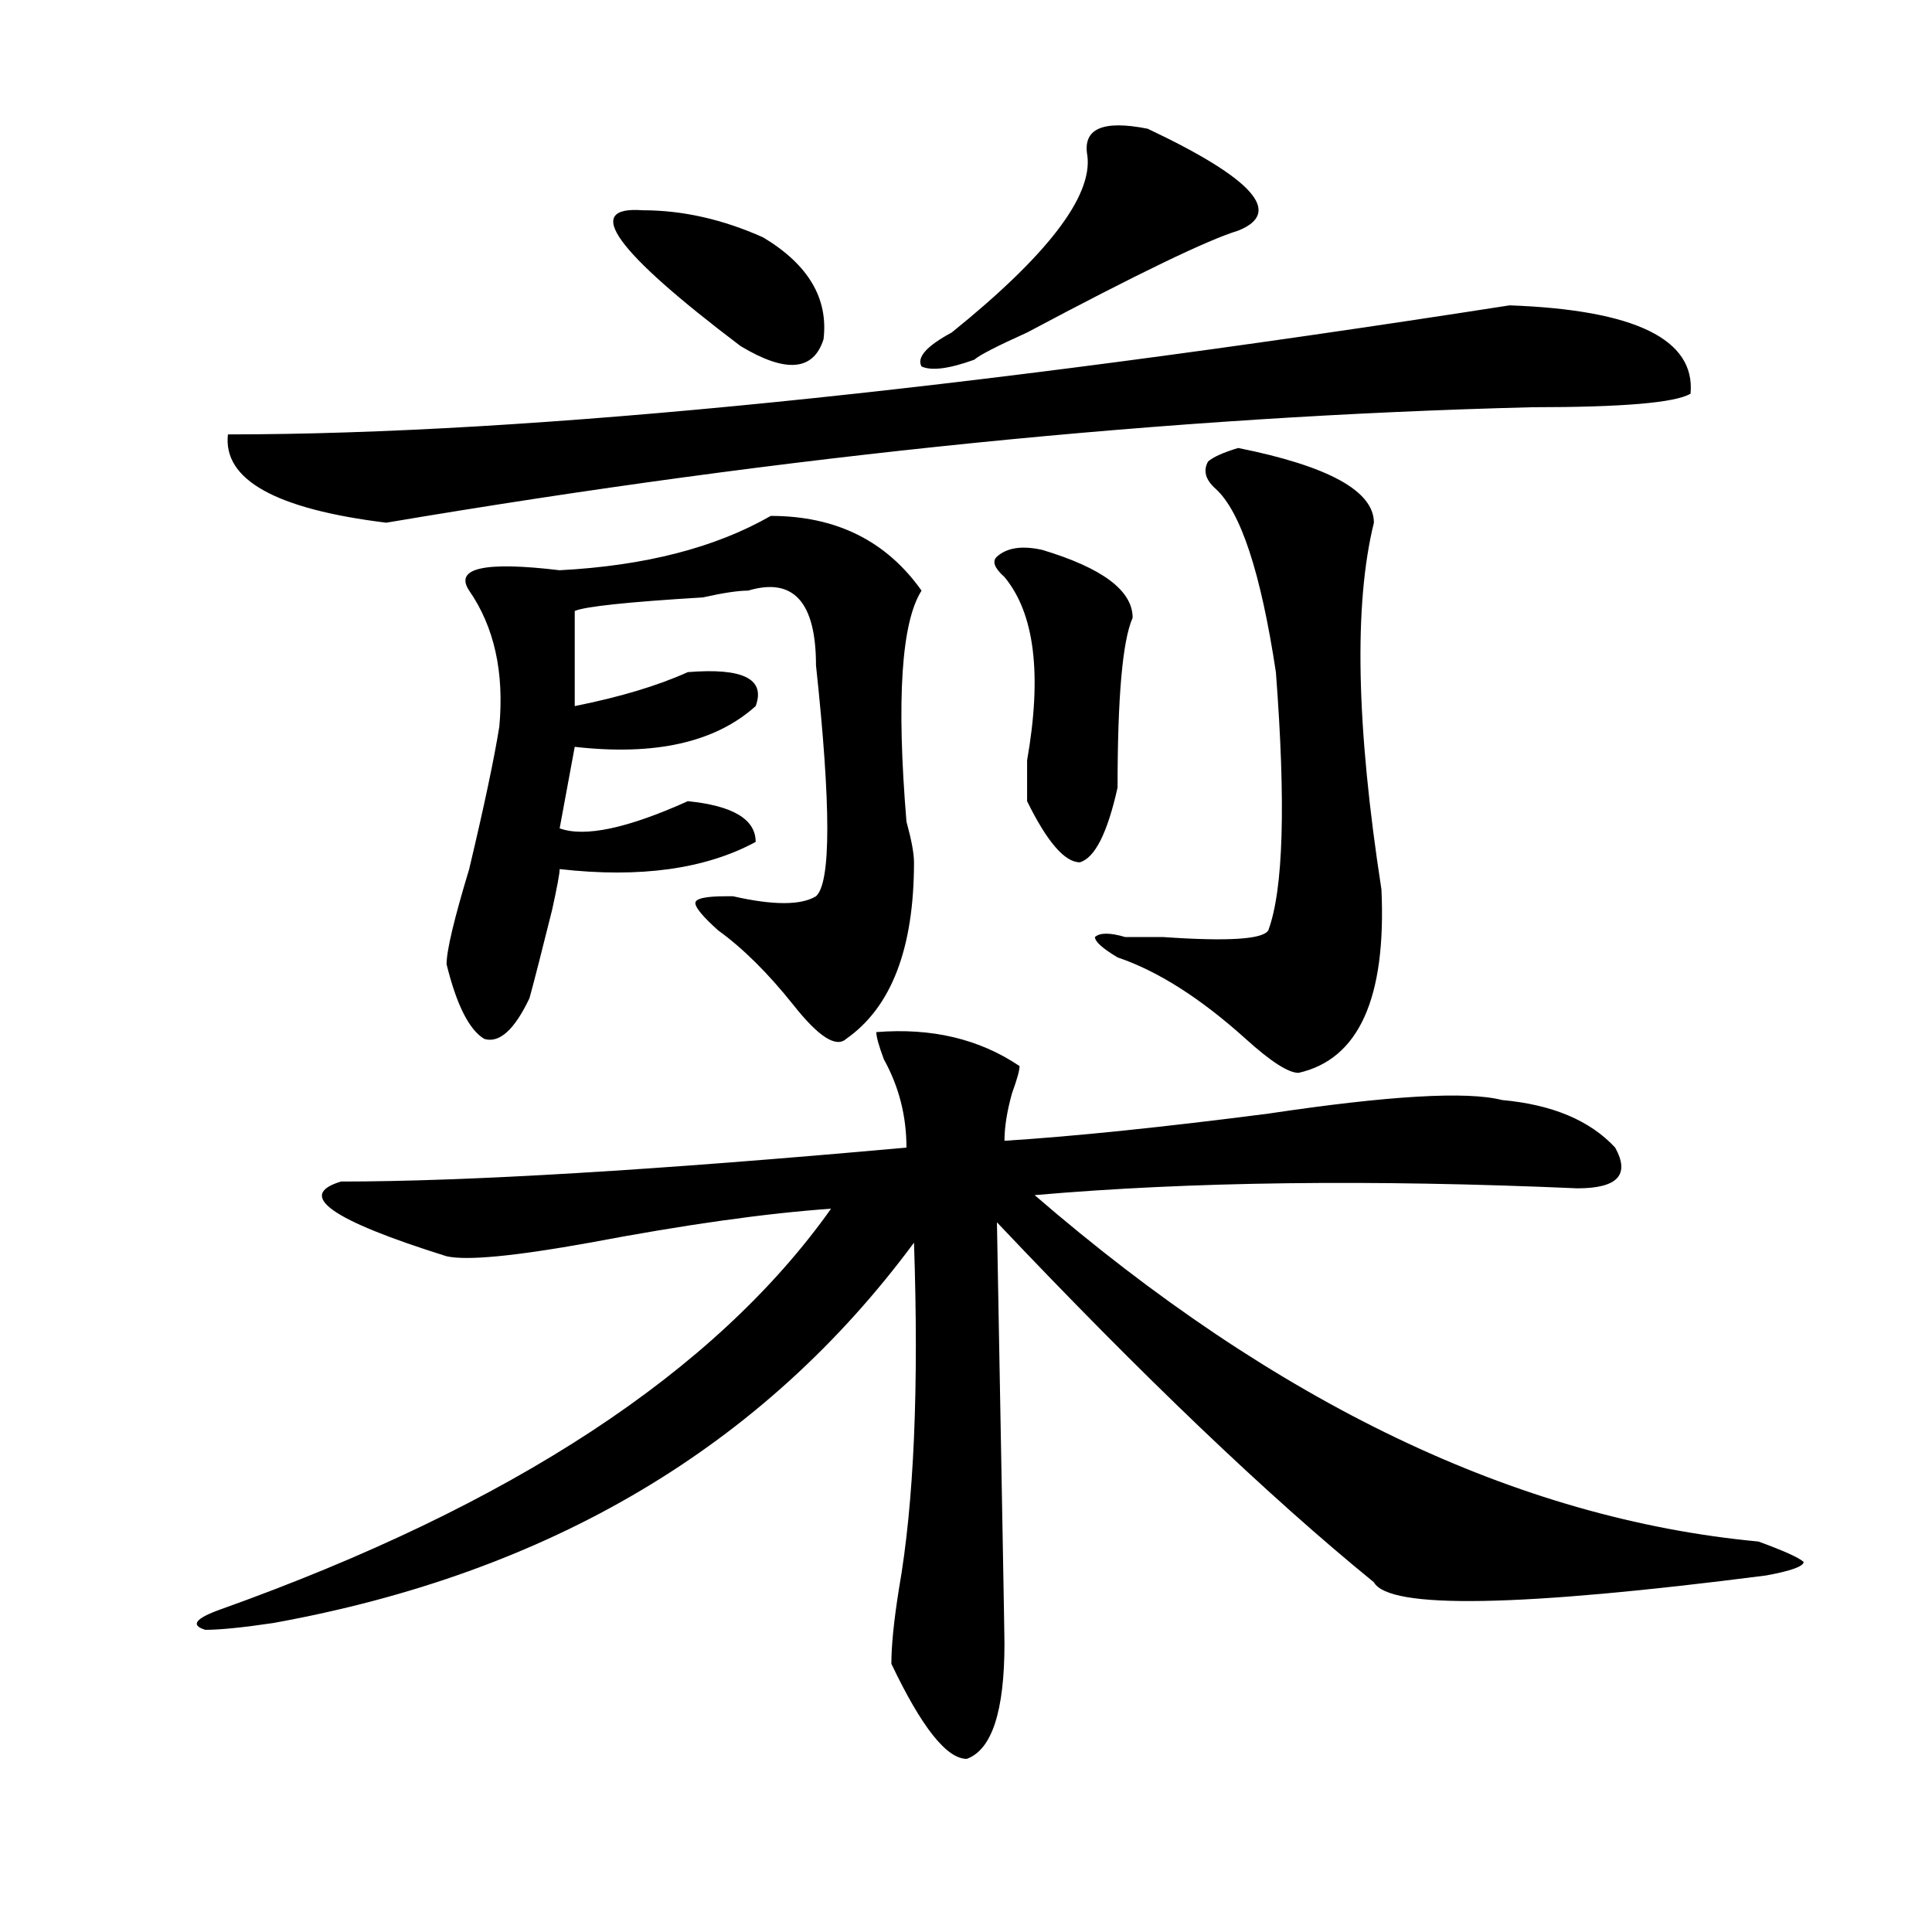 <?xml version="1.0" encoding="utf-8"?>
<!-- Generator: Adobe Illustrator 16.0.0, SVG Export Plug-In . SVG Version: 6.00 Build 0)  -->
<!DOCTYPE svg PUBLIC "-//W3C//DTD SVG 1.1//EN" "http://www.w3.org/Graphics/SVG/1.1/DTD/svg11.dtd">
<svg version="1.1" id="图层_1" xmlns="http://www.w3.org/2000/svg" xmlns:xlink="http://www.w3.org/1999/xlink" x="0px" y="0px"
	 width="1000px" height="1000px" viewBox="0 0 1000 1000" enable-background="new 0 0 1000 1000" xml:space="preserve">
<path d="M453.574,534.219c28.597-2.308,53.292,3.516,74.145,17.578c0,2.362-1.341,7.031-3.902,14.063
	c-2.622,9.394-3.902,17.578-3.902,24.609c36.401-2.308,81.949-7.031,136.582-14.063c62.438-9.339,102.741-11.7,120.973-7.031
	c25.976,2.362,45.487,10.547,58.535,24.609c7.805,14.063,1.28,21.094-19.512,21.094c-106.704-4.669-200.36-3.516-280.969,3.516
	c124.875,107.831,249.75,167.597,374.625,179.297c12.987,4.724,20.792,8.239,23.414,10.547c0,2.307-6.524,4.669-19.512,7.031
	c-127.497,16.369-195.117,17.578-202.922,3.516c-54.633-44.495-119.692-106.622-195.117-186.328
	c2.562,140.625,3.902,213.244,3.902,217.969c0,35.156-6.524,55.041-19.512,59.766c-10.427,0-23.414-16.425-39.023-49.219
	c0-9.394,1.28-22.303,3.902-38.672c7.805-44.495,10.366-104.261,7.805-179.297C395.039,748.672,284.433,814.26,141.387,840.078
	c-15.609,2.307-27.316,3.516-35.121,3.516c-7.805-2.362-5.243-5.878,7.805-10.547C264.921,779.159,370.284,710,430.16,625.625
	c-33.841,2.362-75.485,8.239-124.875,17.578c-39.023,7.031-63.778,9.394-74.145,7.031c-59.876-18.731-78.047-31.641-54.633-38.672
	c64.999,0,162.558-5.823,292.676-17.578c0-16.37-3.902-31.641-11.707-45.703C454.854,541.25,453.574,536.581,453.574,534.219z
	 M781.371,158.047c64.999,2.362,96.218,17.578,93.656,45.703c-7.805,4.724-35.121,7.031-81.949,7.031
	c-187.313,4.724-385.052,24.609-593.156,59.766c-57.255-7.031-84.571-22.247-81.949-45.703
	C274.066,224.844,495.159,202.597,781.371,158.047z M398.941,267.031c33.78,0,59.815,12.909,78.047,38.672
	c-10.427,16.425-13.048,56.25-7.805,119.531c2.562,9.394,3.902,16.425,3.902,21.094c0,44.55-11.707,75.036-35.121,91.406
	c-5.243,4.724-14.329-1.153-27.316-17.578c-13.048-16.37-26.036-29.278-39.023-38.672c-7.805-7.031-11.707-11.7-11.707-14.063
	c0-2.308,5.183-3.516,15.609-3.516h3.902c20.792,4.724,35.121,4.724,42.926,0c7.805-7.031,7.805-46.856,0-119.531
	c0-32.794-11.707-45.703-35.121-38.672c-5.243,0-13.048,1.208-23.414,3.516c-39.023,2.362-61.157,4.724-66.34,7.031v49.219
	c23.414-4.669,42.926-10.547,58.535-17.578c28.597-2.308,40.304,3.516,35.121,17.578c-20.853,18.786-52.071,25.817-93.656,21.094
	l-7.805,42.188c12.987,4.724,35.121,0,66.34-14.063c23.414,2.362,35.121,9.394,35.121,21.094
	c-26.036,14.063-59.876,18.786-101.461,14.063c0,2.362-1.341,9.394-3.902,21.094c-5.243,21.094-9.146,36.364-11.707,45.703
	c-7.805,16.425-15.609,23.456-23.414,21.094c-7.805-4.669-14.329-17.578-19.512-38.672c0-7.031,3.902-23.401,11.707-49.219
	c7.805-32.794,12.987-57.403,15.609-73.828c2.562-28.125-2.622-51.526-15.609-70.313c-7.805-11.7,7.805-15.216,46.828-10.547
	C333.882,292.849,370.284,283.456,398.941,267.031z M332.602,108.828c20.792,0,41.585,4.724,62.438,14.063
	c23.414,14.063,33.78,31.641,31.219,52.734c-5.243,16.425-19.512,17.578-42.926,3.516
	C318.272,129.922,301.383,106.521,332.602,108.828z M594.059,66.641c54.633,25.817,70.242,43.396,46.828,52.734
	c-15.609,4.724-52.071,22.302-109.266,52.734c-15.609,7.031-24.755,11.755-27.316,14.063c-13.048,4.724-22.134,5.878-27.316,3.516
	c-2.622-4.669,2.562-10.547,15.609-17.578c49.39-39.825,72.804-70.313,70.242-91.406C560.218,66.641,570.645,61.972,594.059,66.641z
	 M539.426,284.609c31.219,9.394,46.828,21.094,46.828,35.156c-5.243,11.755-7.805,41.034-7.805,87.891
	c-5.243,23.456-11.707,36.364-19.512,38.672c-7.805,0-16.95-10.547-27.316-31.641c0-2.308,0-9.339,0-21.094
	c7.805-44.495,3.902-76.136-11.707-94.922c-5.243-4.669-6.524-8.185-3.902-10.547C521.194,283.456,528.999,282.302,539.426,284.609z
	 M640.887,231.875c46.828,9.394,70.242,22.302,70.242,38.672c-10.427,42.188-9.146,105.469,3.902,189.844
	c2.562,56.25-11.707,87.891-42.926,94.922c-5.243,0-14.329-5.823-27.316-17.578c-23.414-21.094-45.548-35.156-66.34-42.188
	c-7.805-4.669-11.707-8.185-11.707-10.547c2.562-2.308,7.805-2.308,15.609,0c2.562,0,9.085,0,19.512,0
	c33.78,2.362,52.011,1.208,54.633-3.516c7.805-21.094,9.085-65.589,3.902-133.594c-7.805-51.526-18.231-83.167-31.219-94.922
	c-5.243-4.669-6.524-9.339-3.902-14.063C627.839,236.599,633.082,234.237,640.887,231.875z"/>
</svg>
